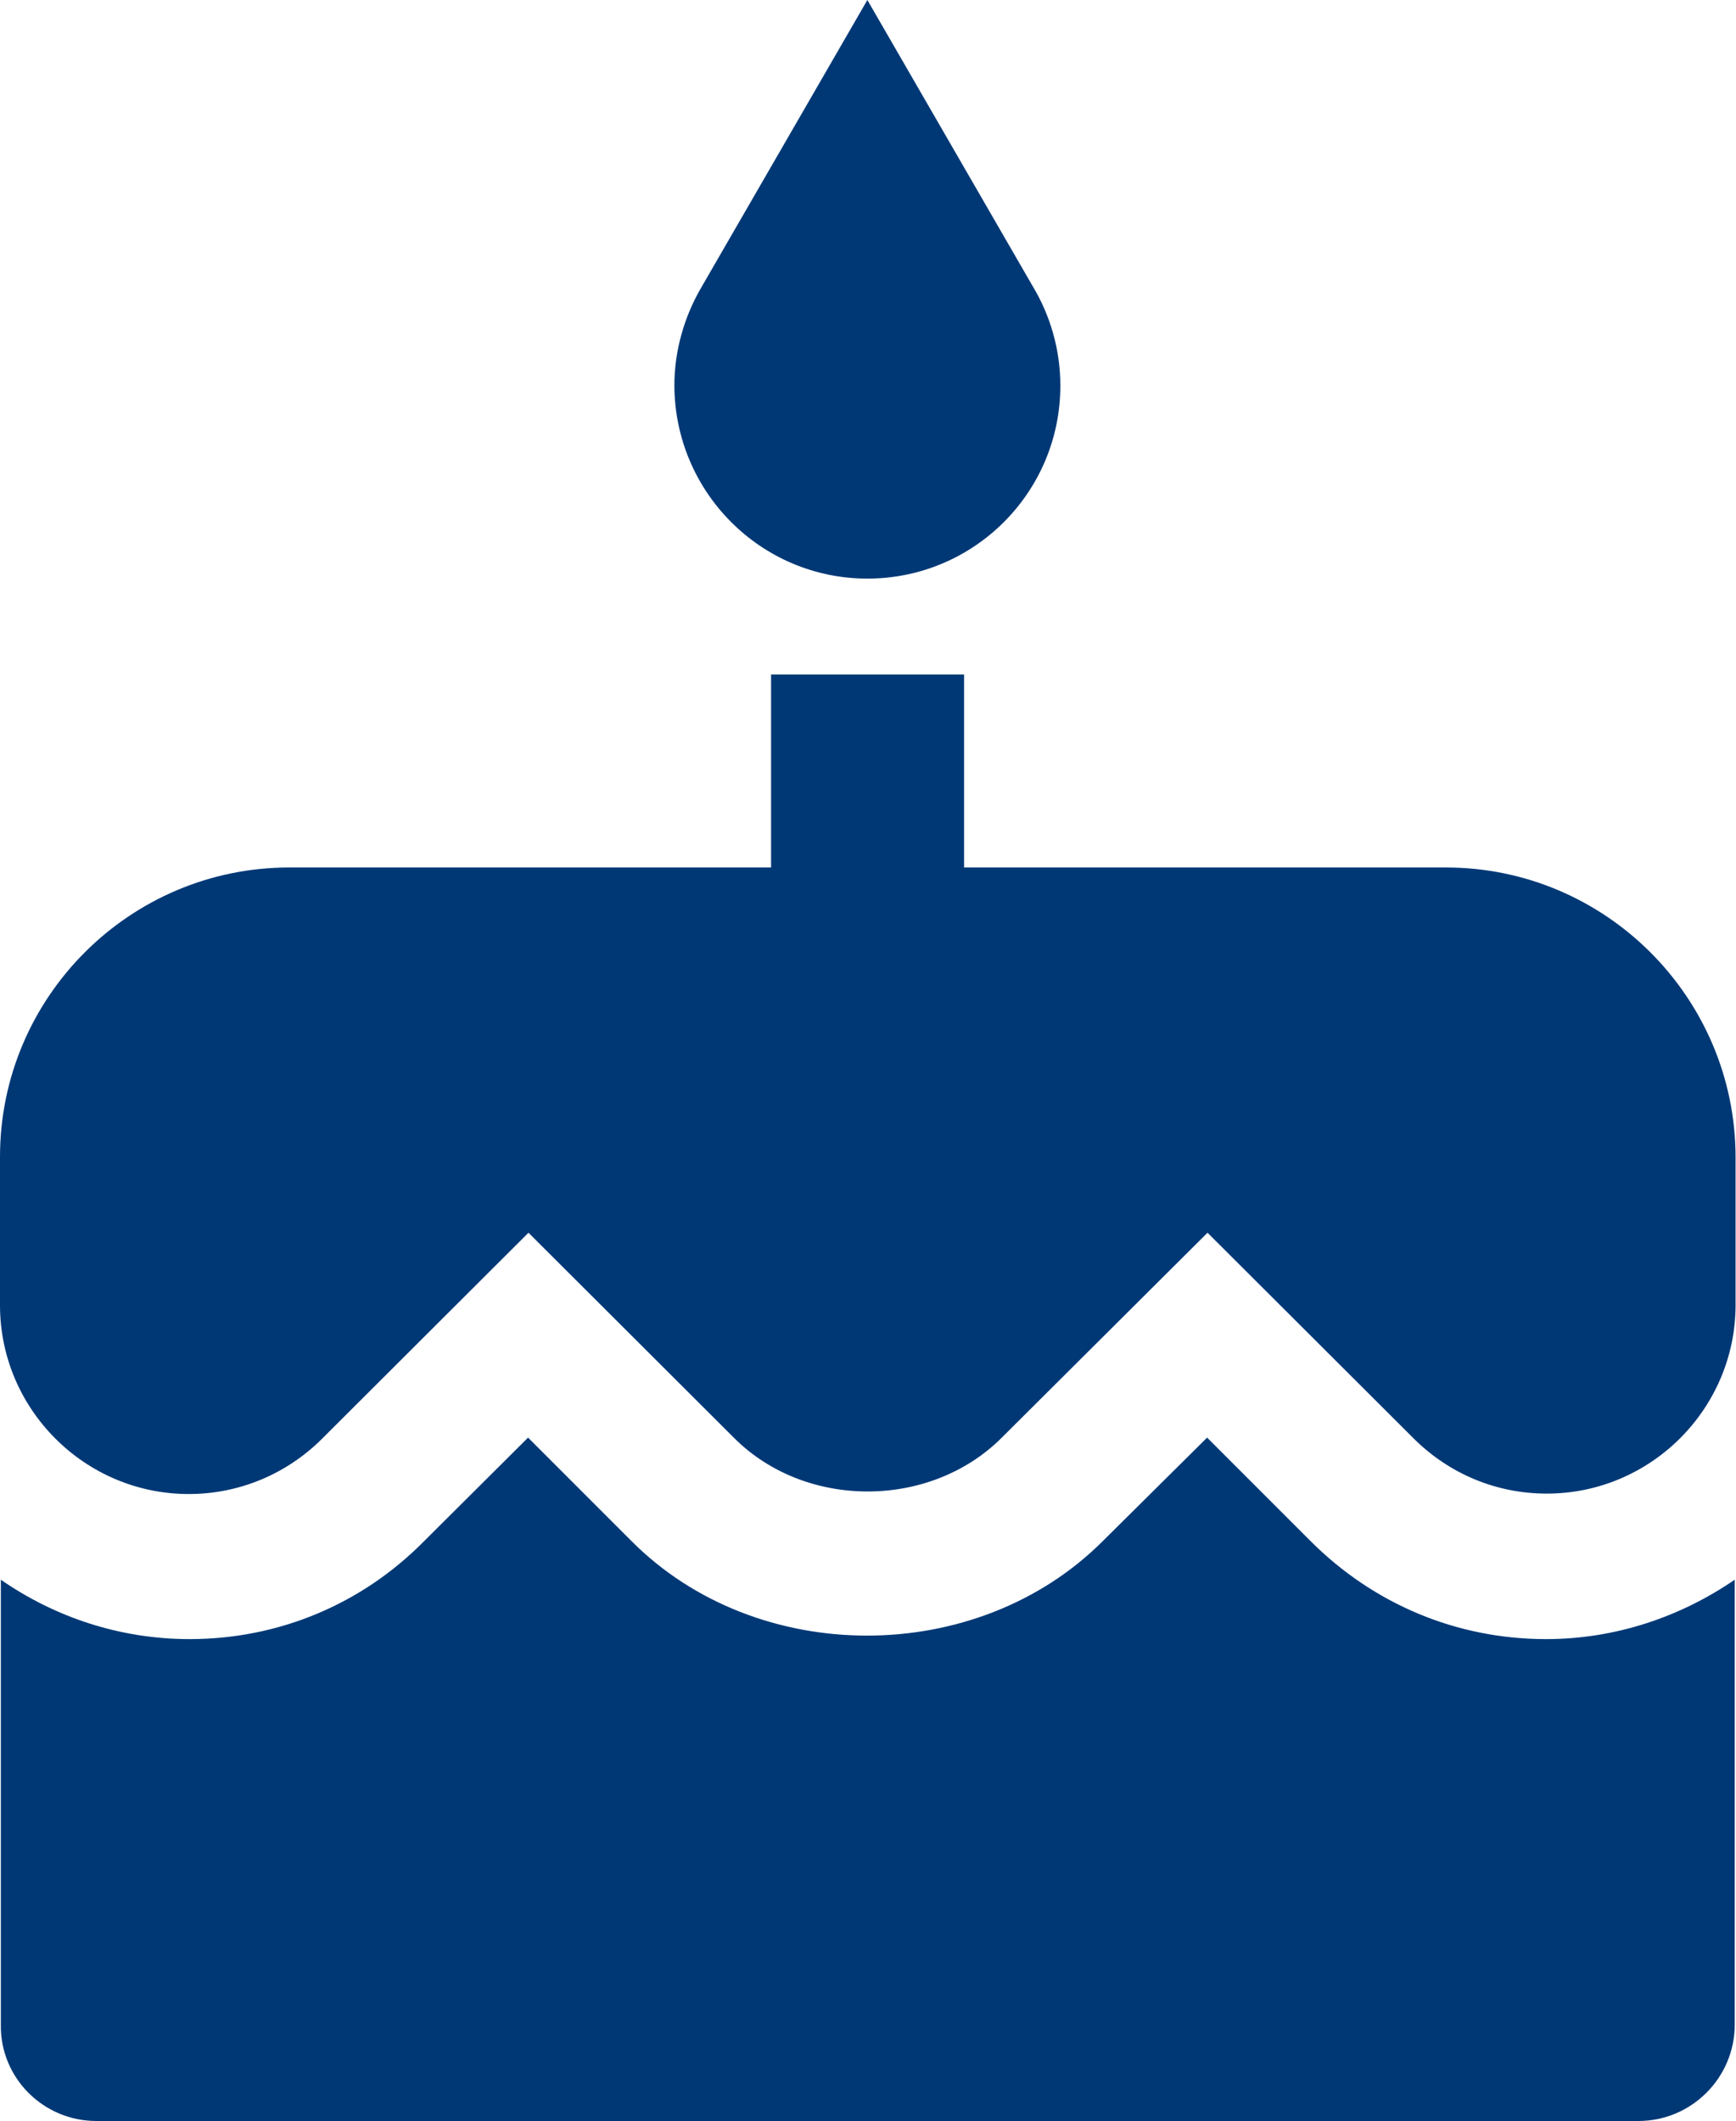 <?xml version="1.0" encoding="utf-8"?>
<!-- Generator: Adobe Illustrator 27.4.1, SVG Export Plug-In . SVG Version: 6.00 Build 0)  -->
<svg version="1.1" id="Layer_1" xmlns:svgjs="http://svgjs.com/svgjs"
	 xmlns="http://www.w3.org/2000/svg" xmlns:xlink="http://www.w3.org/1999/xlink" x="0px" y="0px" viewBox="0 0 409.3 500"
	 style="enable-background:new 0 0 409.3 500;" xml:space="preserve">
<style type="text/css">
	.st0{fill:#003876;}
</style>
<g>
	<path class="st0" d="M204.5,136.4c25.1,0,45.5-20.3,45.5-45.5c0-8.5-2.4-16.6-6.5-23.4L204.5,0l-39,67.5
		c-4.2,7.1-6.5,15.2-6.5,23.4C159.1,116,179.4,136.4,204.5,136.4z M340.9,204.5H227.3v-45.5h-45.5v45.5H68.2
		C30.6,204.5,0,235.1,0,272.7v35c0,24.5,20,44.5,44.5,44.5c11.9,0,23.1-4.7,31.5-13.1l48.6-48.5l48.5,48.4c16.8,16.8,46.1,16.8,63,0
		l48.6-48.4l48.5,48.4c8.4,8.4,19.5,13.1,31.5,13.1c24.5,0,44.5-20,44.5-44.5v-34.9C409.1,235.1,378.5,204.5,340.9,204.5
		L340.9,204.5z"/>
	<path class="st0" d="M309,363.3l-24.4-24.4L260,363.3c-29.7,29.7-81.5,29.7-111.1,0l-24.4-24.4l-24.5,24.4
		c-14.7,14.9-34.3,23.1-55.3,23.1c-16.5,0-31.8-5.2-44.5-14v104.9C0,489.8,10.2,500,22.7,500h363.6c12.5,0,22.7-10.2,22.7-22.7
		V372.4c-12.7,8.7-28,14-44.5,14C343.5,386.4,323.9,378.2,309,363.3L309,363.3z"/>
</g>
</svg>
